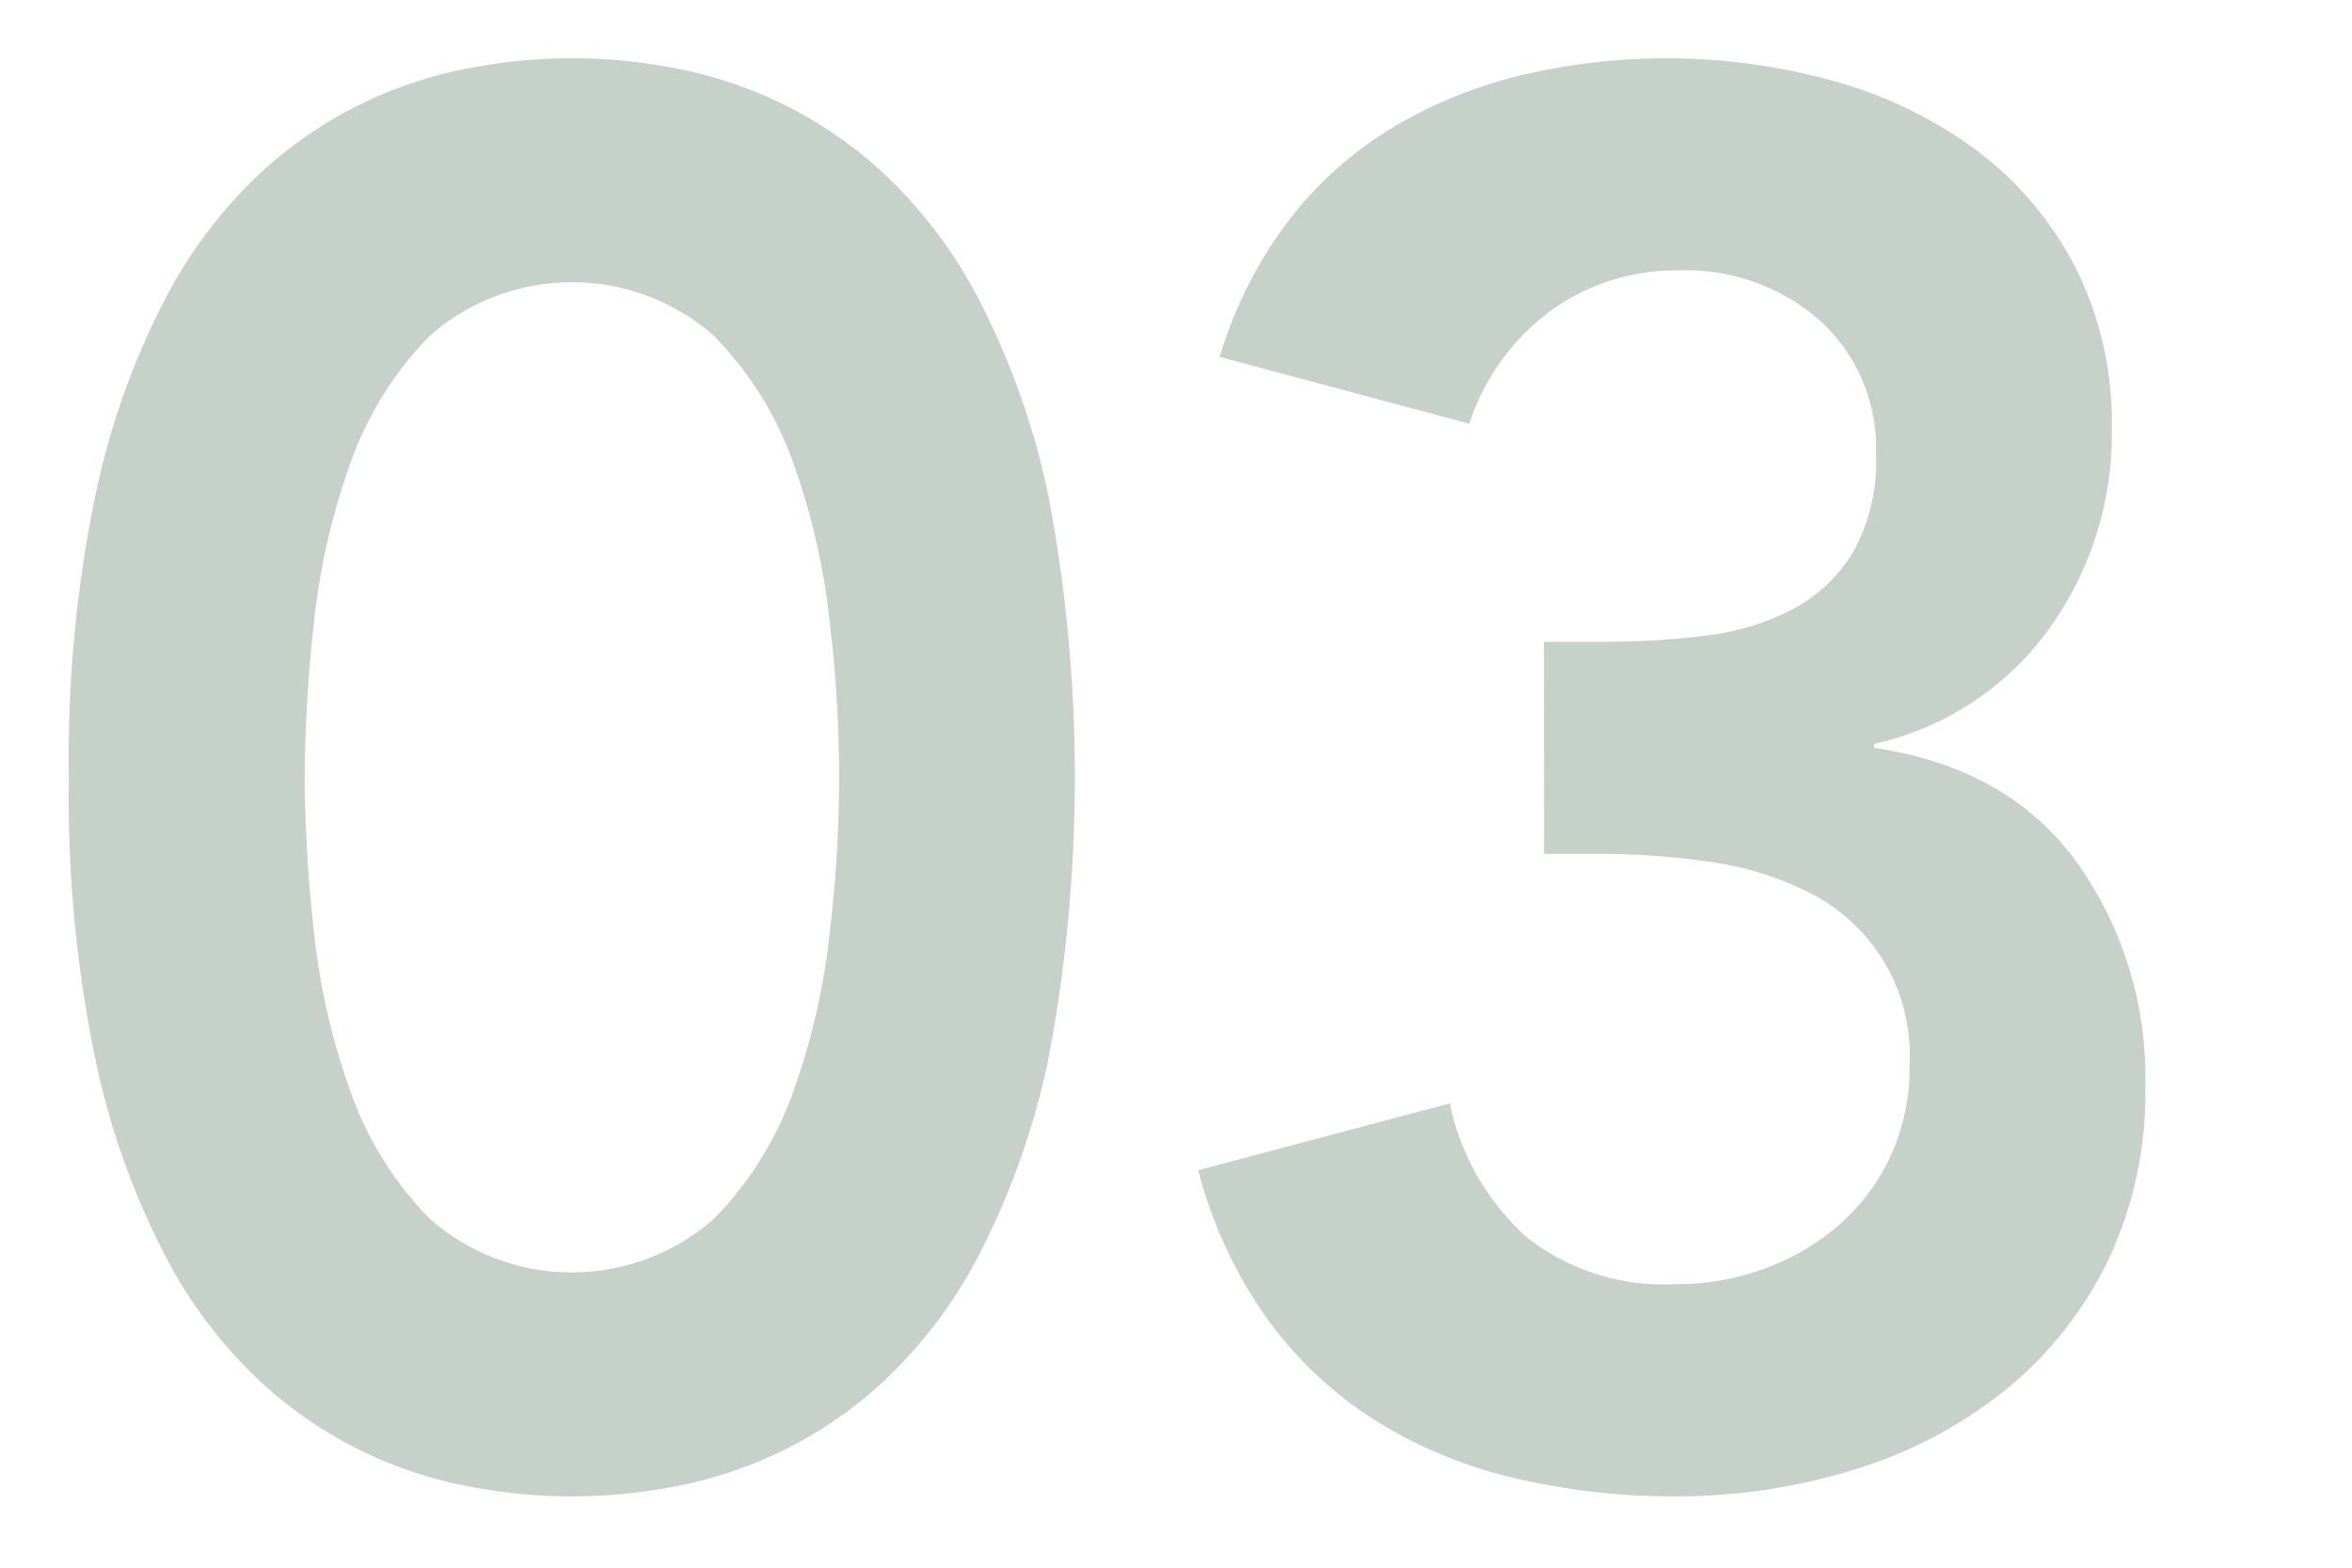 <svg xmlns="http://www.w3.org/2000/svg" xmlns:xlink="http://www.w3.org/1999/xlink" width="123" height="82" viewBox="0 0 123 82">
  <defs>
    <clipPath id="clip-path">
      <rect id="Rectangle_355" data-name="Rectangle 355" width="123" height="82" transform="translate(162.5 2580)" fill="none" stroke="#707070" stroke-width="1"/>
    </clipPath>
  </defs>
  <g id="Mask_Group_22" data-name="Mask Group 22" transform="translate(-162.5 -2580)" opacity="0.304" clip-path="url(#clip-path)">
    <g id="Group_1425" data-name="Group 1425" transform="translate(166.1 2583.05)">
      <path id="Path_14708" data-name="Path 14708" d="M3451.366,1923.032a67.6,67.6,0,0,1,1.388-14.745,40.162,40.162,0,0,1,3.648-10.275,24.426,24.426,0,0,1,5.086-6.68,22.014,22.014,0,0,1,5.755-3.8,22.5,22.5,0,0,1,5.651-1.7,28,28,0,0,1,9.556,0,22.524,22.524,0,0,1,5.652,1.7,22.022,22.022,0,0,1,5.754,3.8,24.481,24.481,0,0,1,5.087,6.68,40.255,40.255,0,0,1,3.647,10.275,79.048,79.048,0,0,1,0,29.491,40.249,40.249,0,0,1-3.647,10.276,24.474,24.474,0,0,1-5.087,6.68,21.978,21.978,0,0,1-5.754,3.8,22.459,22.459,0,0,1-5.652,1.7,28,28,0,0,1-9.556,0,22.434,22.434,0,0,1-5.651-1.7,21.97,21.97,0,0,1-5.755-3.8,24.419,24.419,0,0,1-5.086-6.68,40.156,40.156,0,0,1-3.648-10.276A67.586,67.586,0,0,1,3451.366,1923.032Zm12.331,0a77.777,77.777,0,0,0,.462,7.861,35.868,35.868,0,0,0,1.9,8.477,18.058,18.058,0,0,0,4.213,6.782,11.251,11.251,0,0,0,14.8,0,18.073,18.073,0,0,0,4.213-6.782,35.989,35.989,0,0,0,1.9-8.477,66.979,66.979,0,0,0,0-15.722,35.99,35.99,0,0,0-1.9-8.477,18.069,18.069,0,0,0-4.213-6.782,11.252,11.252,0,0,0-14.8,0,18.054,18.054,0,0,0-4.213,6.782,35.869,35.869,0,0,0-1.9,8.477A77.743,77.743,0,0,0,3463.7,1923.032Z" transform="translate(-3451.366 -1885.424)" fill="#43674d"/>
      <path id="Path_14709" data-name="Path 14709" d="M3544.75,1915.942h3.186a42.663,42.663,0,0,0,5.188-.309,13.373,13.373,0,0,0,4.521-1.335,8.2,8.2,0,0,0,3.236-2.98,9.719,9.719,0,0,0,1.234-5.241,8.977,8.977,0,0,0-2.877-6.884,10.584,10.584,0,0,0-7.5-2.672,11.081,11.081,0,0,0-6.628,2.106,11.9,11.9,0,0,0-4.264,5.909l-13.05-3.494a22.287,22.287,0,0,1,3.494-6.988,19.558,19.558,0,0,1,5.343-4.881,23.862,23.862,0,0,1,6.783-2.826,32.825,32.825,0,0,1,16.646.309,22.656,22.656,0,0,1,7.4,3.648,17.872,17.872,0,0,1,5.086,6.062,18.1,18.1,0,0,1,1.9,8.478,17.409,17.409,0,0,1-3.288,10.429,15.355,15.355,0,0,1-9.145,6.011v.207q6.987,1.028,10.583,5.96a19.345,19.345,0,0,1,3.6,11.714,20.408,20.408,0,0,1-2,9.249,19.931,19.931,0,0,1-5.395,6.73,23.558,23.558,0,0,1-7.86,4.11,31.219,31.219,0,0,1-9.3,1.387,35.959,35.959,0,0,1-8.529-.976,23.972,23.972,0,0,1-7.244-3.031,20.5,20.5,0,0,1-5.6-5.292,23.5,23.5,0,0,1-3.6-7.759l13.153-3.493a13.04,13.04,0,0,0,4.007,6.986,11.594,11.594,0,0,0,7.809,2.467,13.3,13.3,0,0,0,4.676-.821,12.4,12.4,0,0,0,3.905-2.312,10.728,10.728,0,0,0,2.671-3.6,10.987,10.987,0,0,0,.977-4.675,9.5,9.5,0,0,0-5.292-9.094,16.485,16.485,0,0,0-5.189-1.592,40.1,40.1,0,0,0-5.651-.411h-2.98Z" transform="translate(-3467.608 -1885.424)" fill="#43674d"/>
    </g>
  </g>
</svg>

